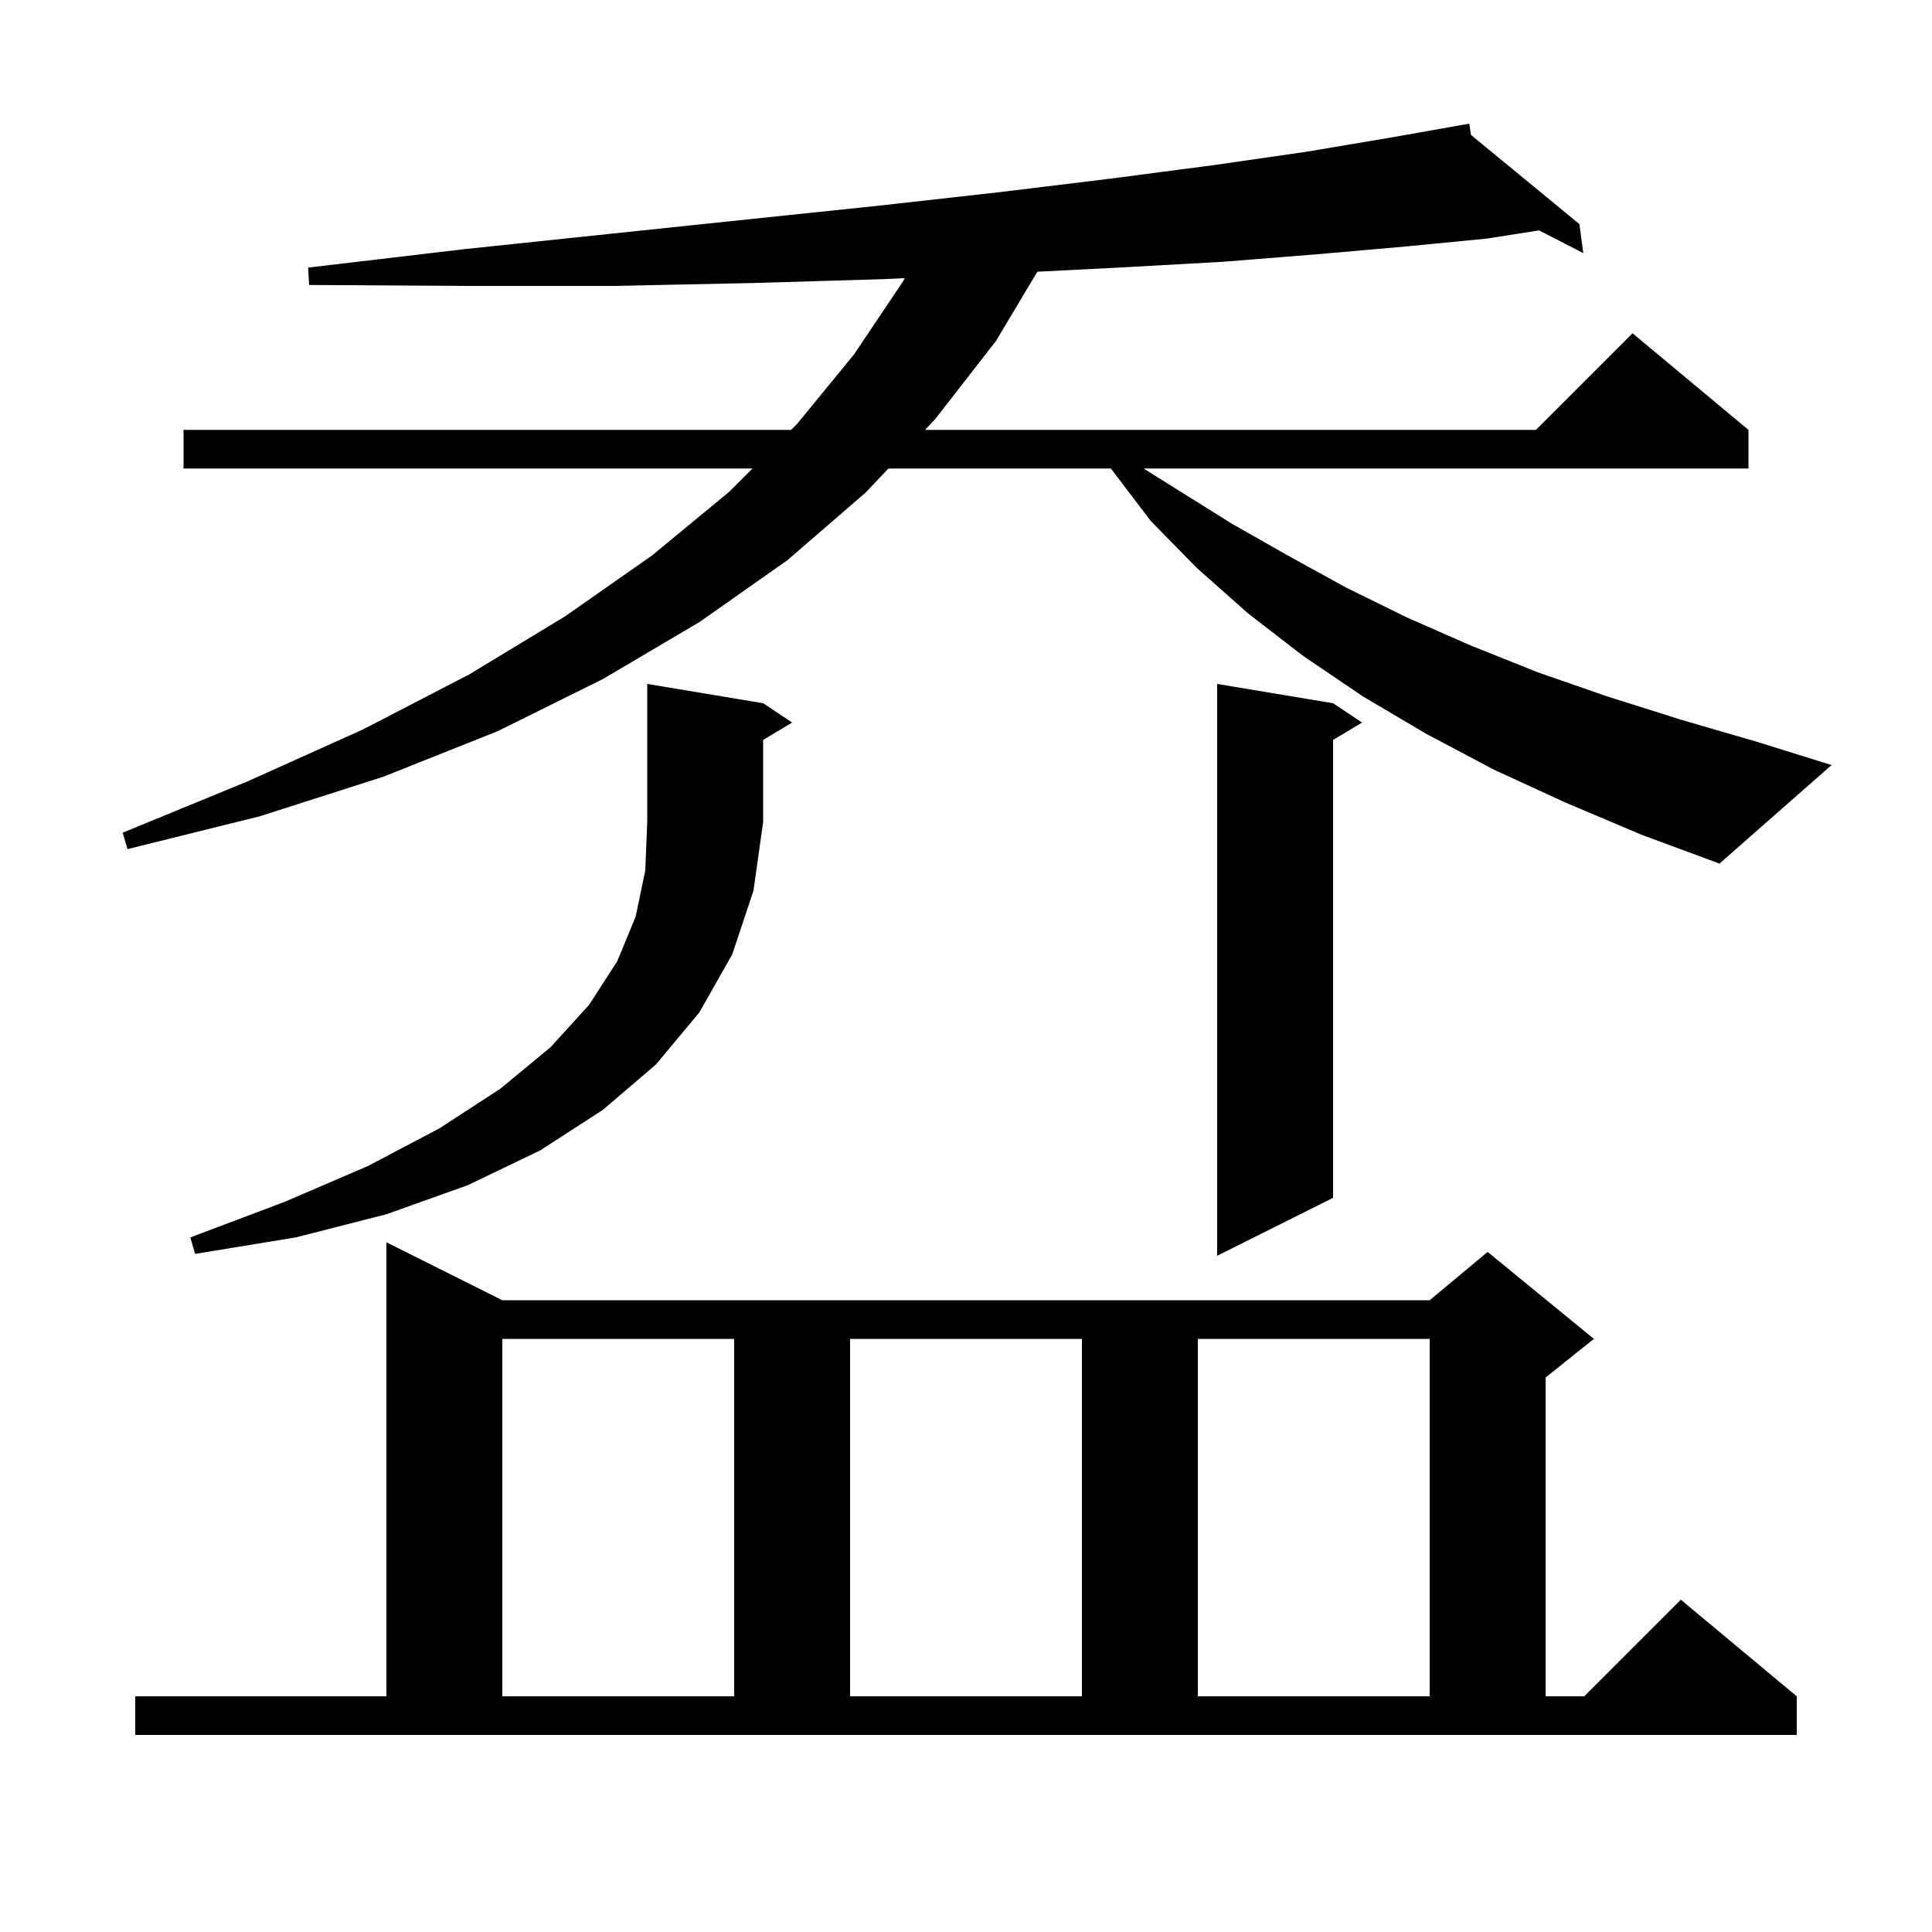 <svg xmlns="http://www.w3.org/2000/svg" xmlns:xlink="http://www.w3.org/1999/xlink" version="1.1" baseProfile="full" viewBox="0 0 200 200" width="200" height="200"><g fill="currentColor"><path d="M 14.0 175.6 L 40.0 175.6 L 40.0 128.6 L 52.0 134.6 L 148.0 134.6 L 154.0 129.6 L 165.0 138.6 L 160.0 142.6 L 160.0 175.6 L 164.0 175.6 L 174.0 165.6 L 186.0 175.6 L 186.0 179.6 L 14.0 179.6 Z M 52.0 138.6 L 52.0 175.6 L 76.0 175.6 L 76.0 138.6 Z M 88.0 138.6 L 88.0 175.6 L 112.0 175.6 L 112.0 138.6 Z M 124.0 138.6 L 124.0 175.6 L 148.0 175.6 L 148.0 138.6 Z M 138.0 72.8 L 141.0 74.8 L 138.0 76.6 L 138.0 124.0 L 126.0 130.0 L 126.0 70.8 Z M 79.0 72.8 L 82.0 74.8 L 79.0 76.6 L 79.0 85.1 L 78.0 92.2 L 75.8 98.8 L 72.4 104.8 L 67.9 110.2 L 62.4 114.9 L 55.9 119.1 L 48.4 122.7 L 40.0 125.7 L 30.6 128.1 L 20.2 129.8 L 19.7 128.1 L 29.5 124.4 L 38.1 120.7 L 45.5 116.8 L 51.8 112.7 L 57.0 108.4 L 61.0 104.0 L 63.9 99.5 L 65.8 94.9 L 66.8 90.1 L 67.0 85.1 L 67.0 70.8 Z M 162.1 83.1 L 154.7 79.7 L 147.7 76.0 L 141.1 72.1 L 134.9 67.9 L 129.2 63.5 L 123.9 58.8 L 119.1 53.9 L 115.0 48.5 L 91.968 48.5 L 89.6 51.0 L 81.5 58.0 L 72.4 64.4 L 62.4 70.3 L 51.5 75.7 L 39.7 80.4 L 26.9 84.5 L 13.2 87.9 L 12.7 86.2 L 25.6 80.9 L 37.6 75.5 L 48.6 69.8 L 58.5 63.8 L 67.5 57.5 L 75.5 50.9 L 77.9 48.5 L 19.0 48.5 L 19.0 44.5 L 81.9 44.5 L 82.5 43.9 L 88.4 36.7 L 93.5 29.1 L 93.66 28.792 L 91.4 28.9 L 77.9 29.3 L 63.5 29.6 L 48.2 29.6 L 32.0 29.5 L 31.9 27.7 L 48.0 25.8 L 63.2 24.2 L 77.5 22.7 L 90.9 21.3 L 103.4 19.9 L 114.9 18.5 L 125.6 17.1 L 135.3 15.7 L 144.2 14.2 L 152.1 12.8 L 152.277 13.968 L 163.5 23.2 L 163.9 26.2 L 159.325 23.852 L 153.9 24.7 L 145.7 25.5 L 136.6 26.3 L 126.6 27.1 L 115.8 27.7 L 107.387 28.128 L 103.1 35.3 L 96.8 43.4 L 95.758 44.5 L 159.0 44.5 L 169.0 34.5 L 181.0 44.5 L 181.0 48.5 L 118.38 48.5 L 127.5 54.2 L 133.3 57.5 L 139.3 60.8 L 145.6 63.9 L 152.2 66.8 L 159.2 69.6 L 166.4 72.1 L 174.0 74.5 L 181.9 76.8 L 189.6 79.2 L 178.0 89.4 L 169.9 86.4 Z "/></g></svg>